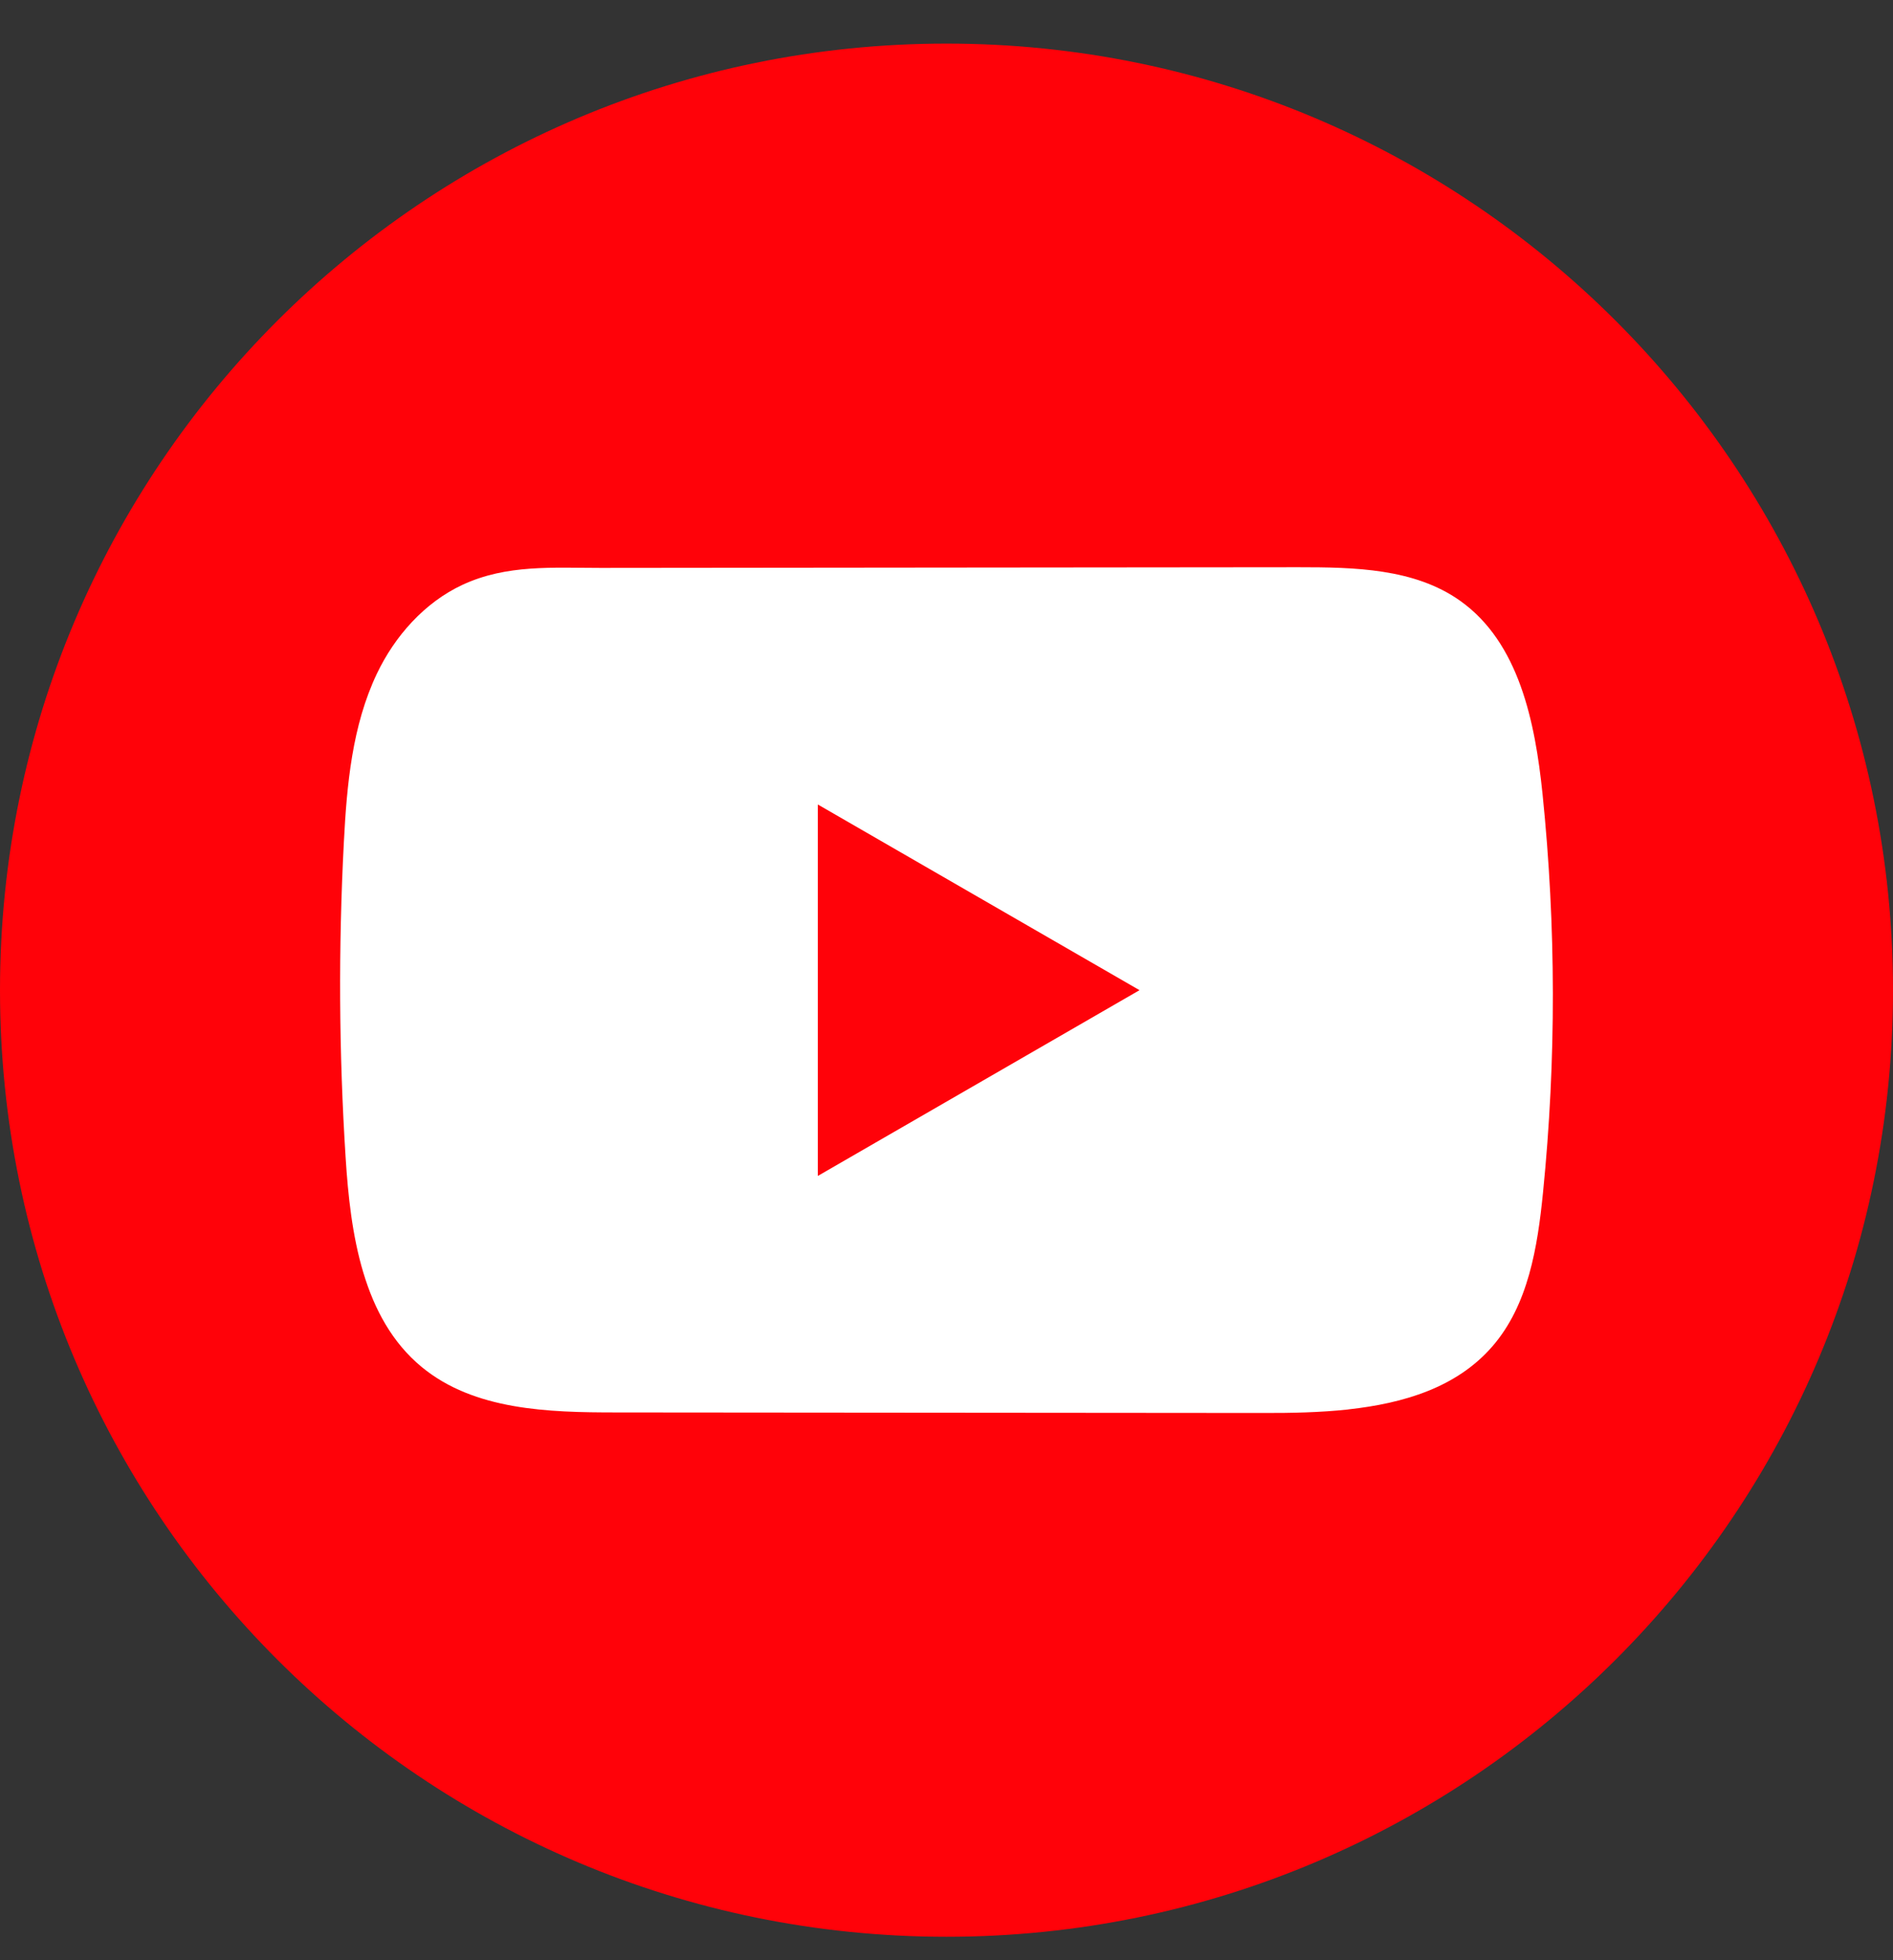 <svg width="28" height="29" viewBox="0 0 28 29" fill="none" xmlns="http://www.w3.org/2000/svg">
<rect x="0" y="0" width="28" height="29" fill="#333333" stroke="none"/>
<path d="M28 14.649C28 6.915 21.732 0.645 14 0.645C6.268 0.645 0 6.915 0 14.649C0 22.384 6.268 28.653 14 28.653C21.732 28.653 28 22.384 28 14.649Z" fill="#FF0209"/>
<path d="M19.943 20.852C19.526 20.897 19.099 20.905 18.69 20.904C15.497 20.901 12.305 20.898 9.114 20.896C8.109 20.896 7.015 20.864 6.239 20.225C5.364 19.504 5.183 18.253 5.112 17.121C5.013 15.57 5.005 14.015 5.086 12.463C5.13 11.611 5.208 10.738 5.575 9.966C5.839 9.412 6.278 8.914 6.841 8.652C7.495 8.348 8.18 8.402 8.884 8.402C10.571 8.4 12.257 8.399 13.943 8.397C15.696 8.395 17.45 8.394 19.203 8.392C20.032 8.392 20.921 8.408 21.597 8.888C22.469 9.506 22.706 10.682 22.816 11.745C23.017 13.705 23.02 15.684 22.823 17.644C22.742 18.452 22.606 19.306 22.074 19.919C21.547 20.527 20.764 20.761 19.944 20.851L19.943 20.852Z" fill="white"/>
<path d="M16.855 14.649L12.097 11.902V17.397L16.855 14.649Z" fill="#FF0209"/>
</svg>
